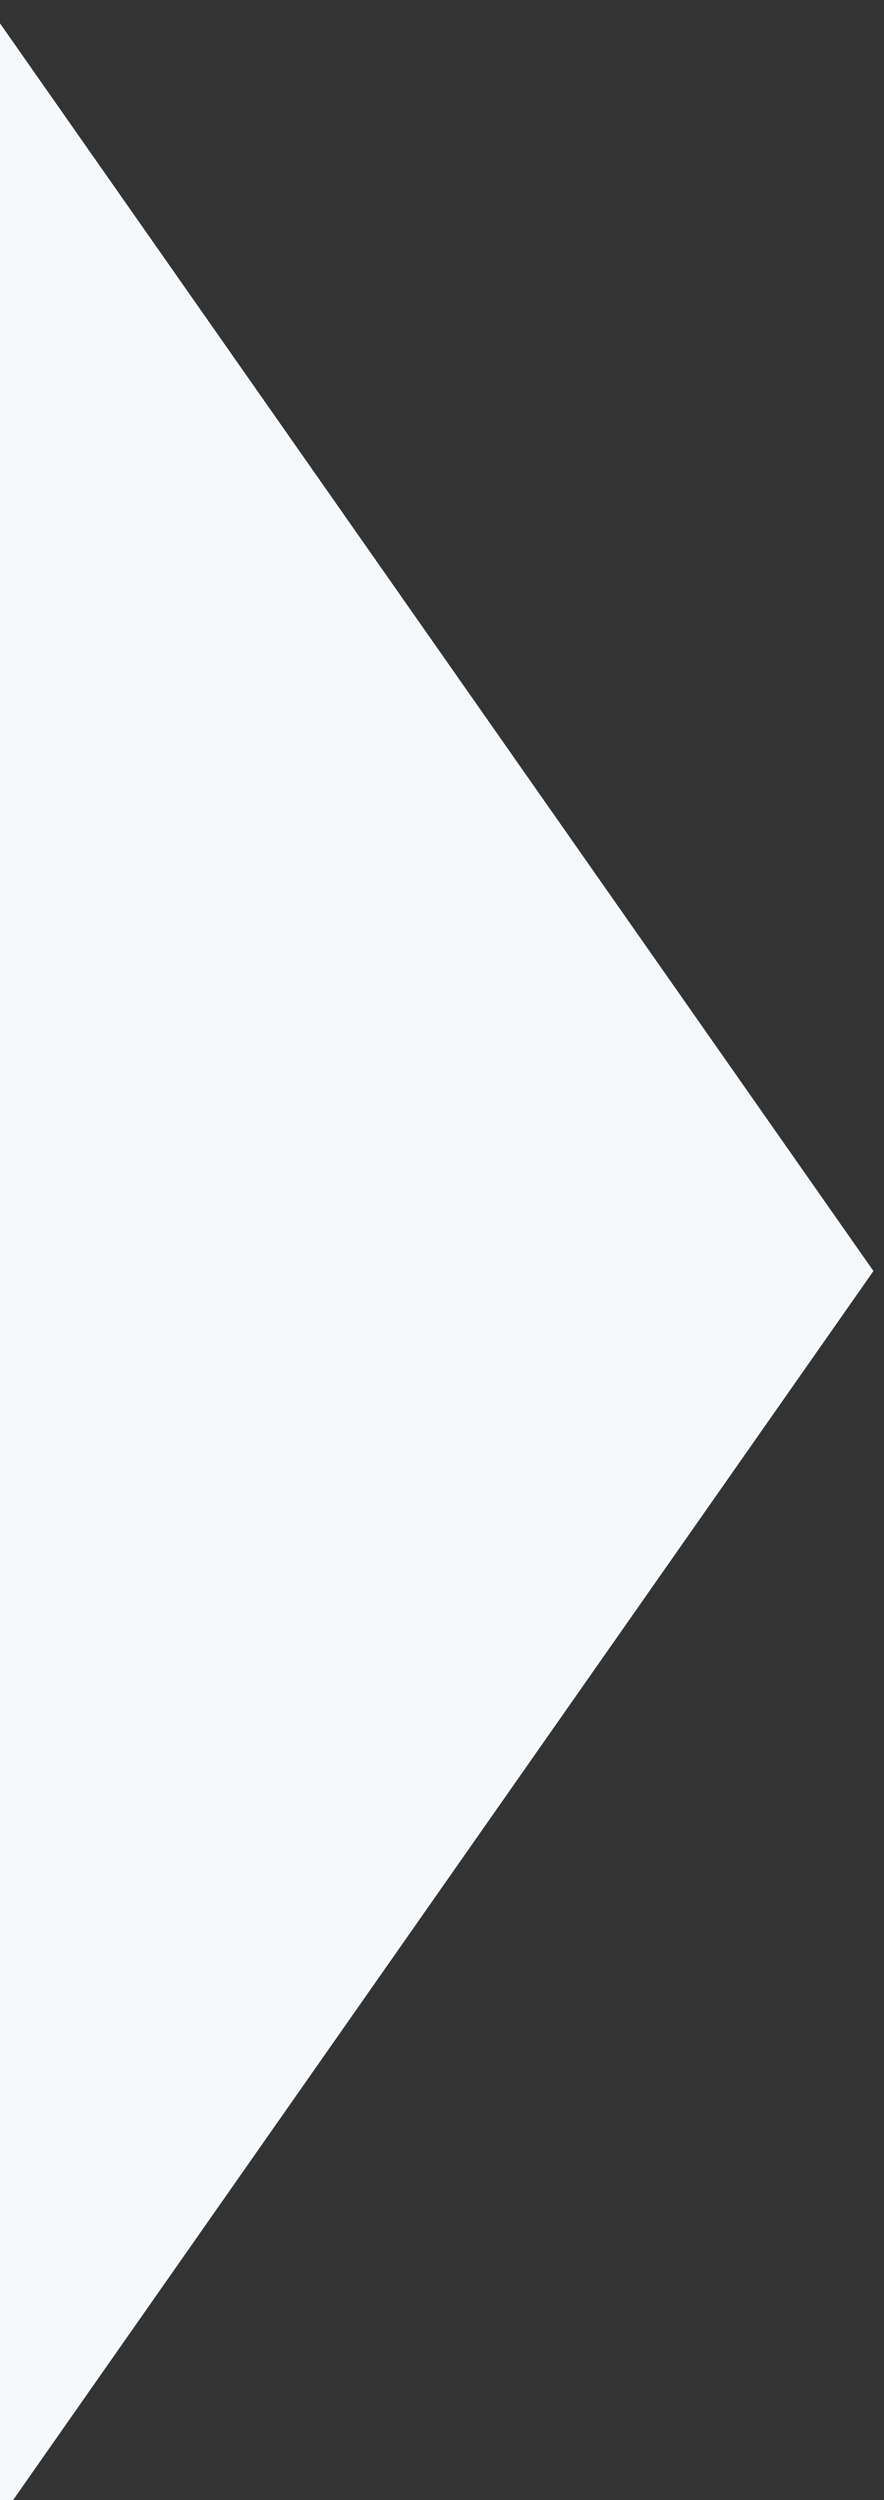 <?xml version="1.0" encoding="UTF-8" standalone="no"?>
<!DOCTYPE svg PUBLIC "-//W3C//DTD SVG 1.1//EN" "http://www.w3.org/Graphics/SVG/1.1/DTD/svg11.dtd">
<svg width="100%" height="100%" viewBox="0 0 46 130" version="1.1" xmlns="http://www.w3.org/2000/svg" xmlns:xlink="http://www.w3.org/1999/xlink" xml:space="preserve" xmlns:serif="http://www.serif.com/" style="fill-rule:evenodd;clip-rule:evenodd;stroke-linejoin:round;stroke-miterlimit:1.414;">
    <rect x="0" y="0" width="46" height="130" fill="#333333" stroke="none"/>
    <g transform="matrix(1.45036e-16,2.369,-0.561,3.43441e-17,415.604,-6769.16)">
        <path d="M2885.29,659.81L2912.73,740.986L2857.85,740.986L2885.29,659.81Z" style="fill:rgb(246,249,252);"/>
    </g>
</svg>
